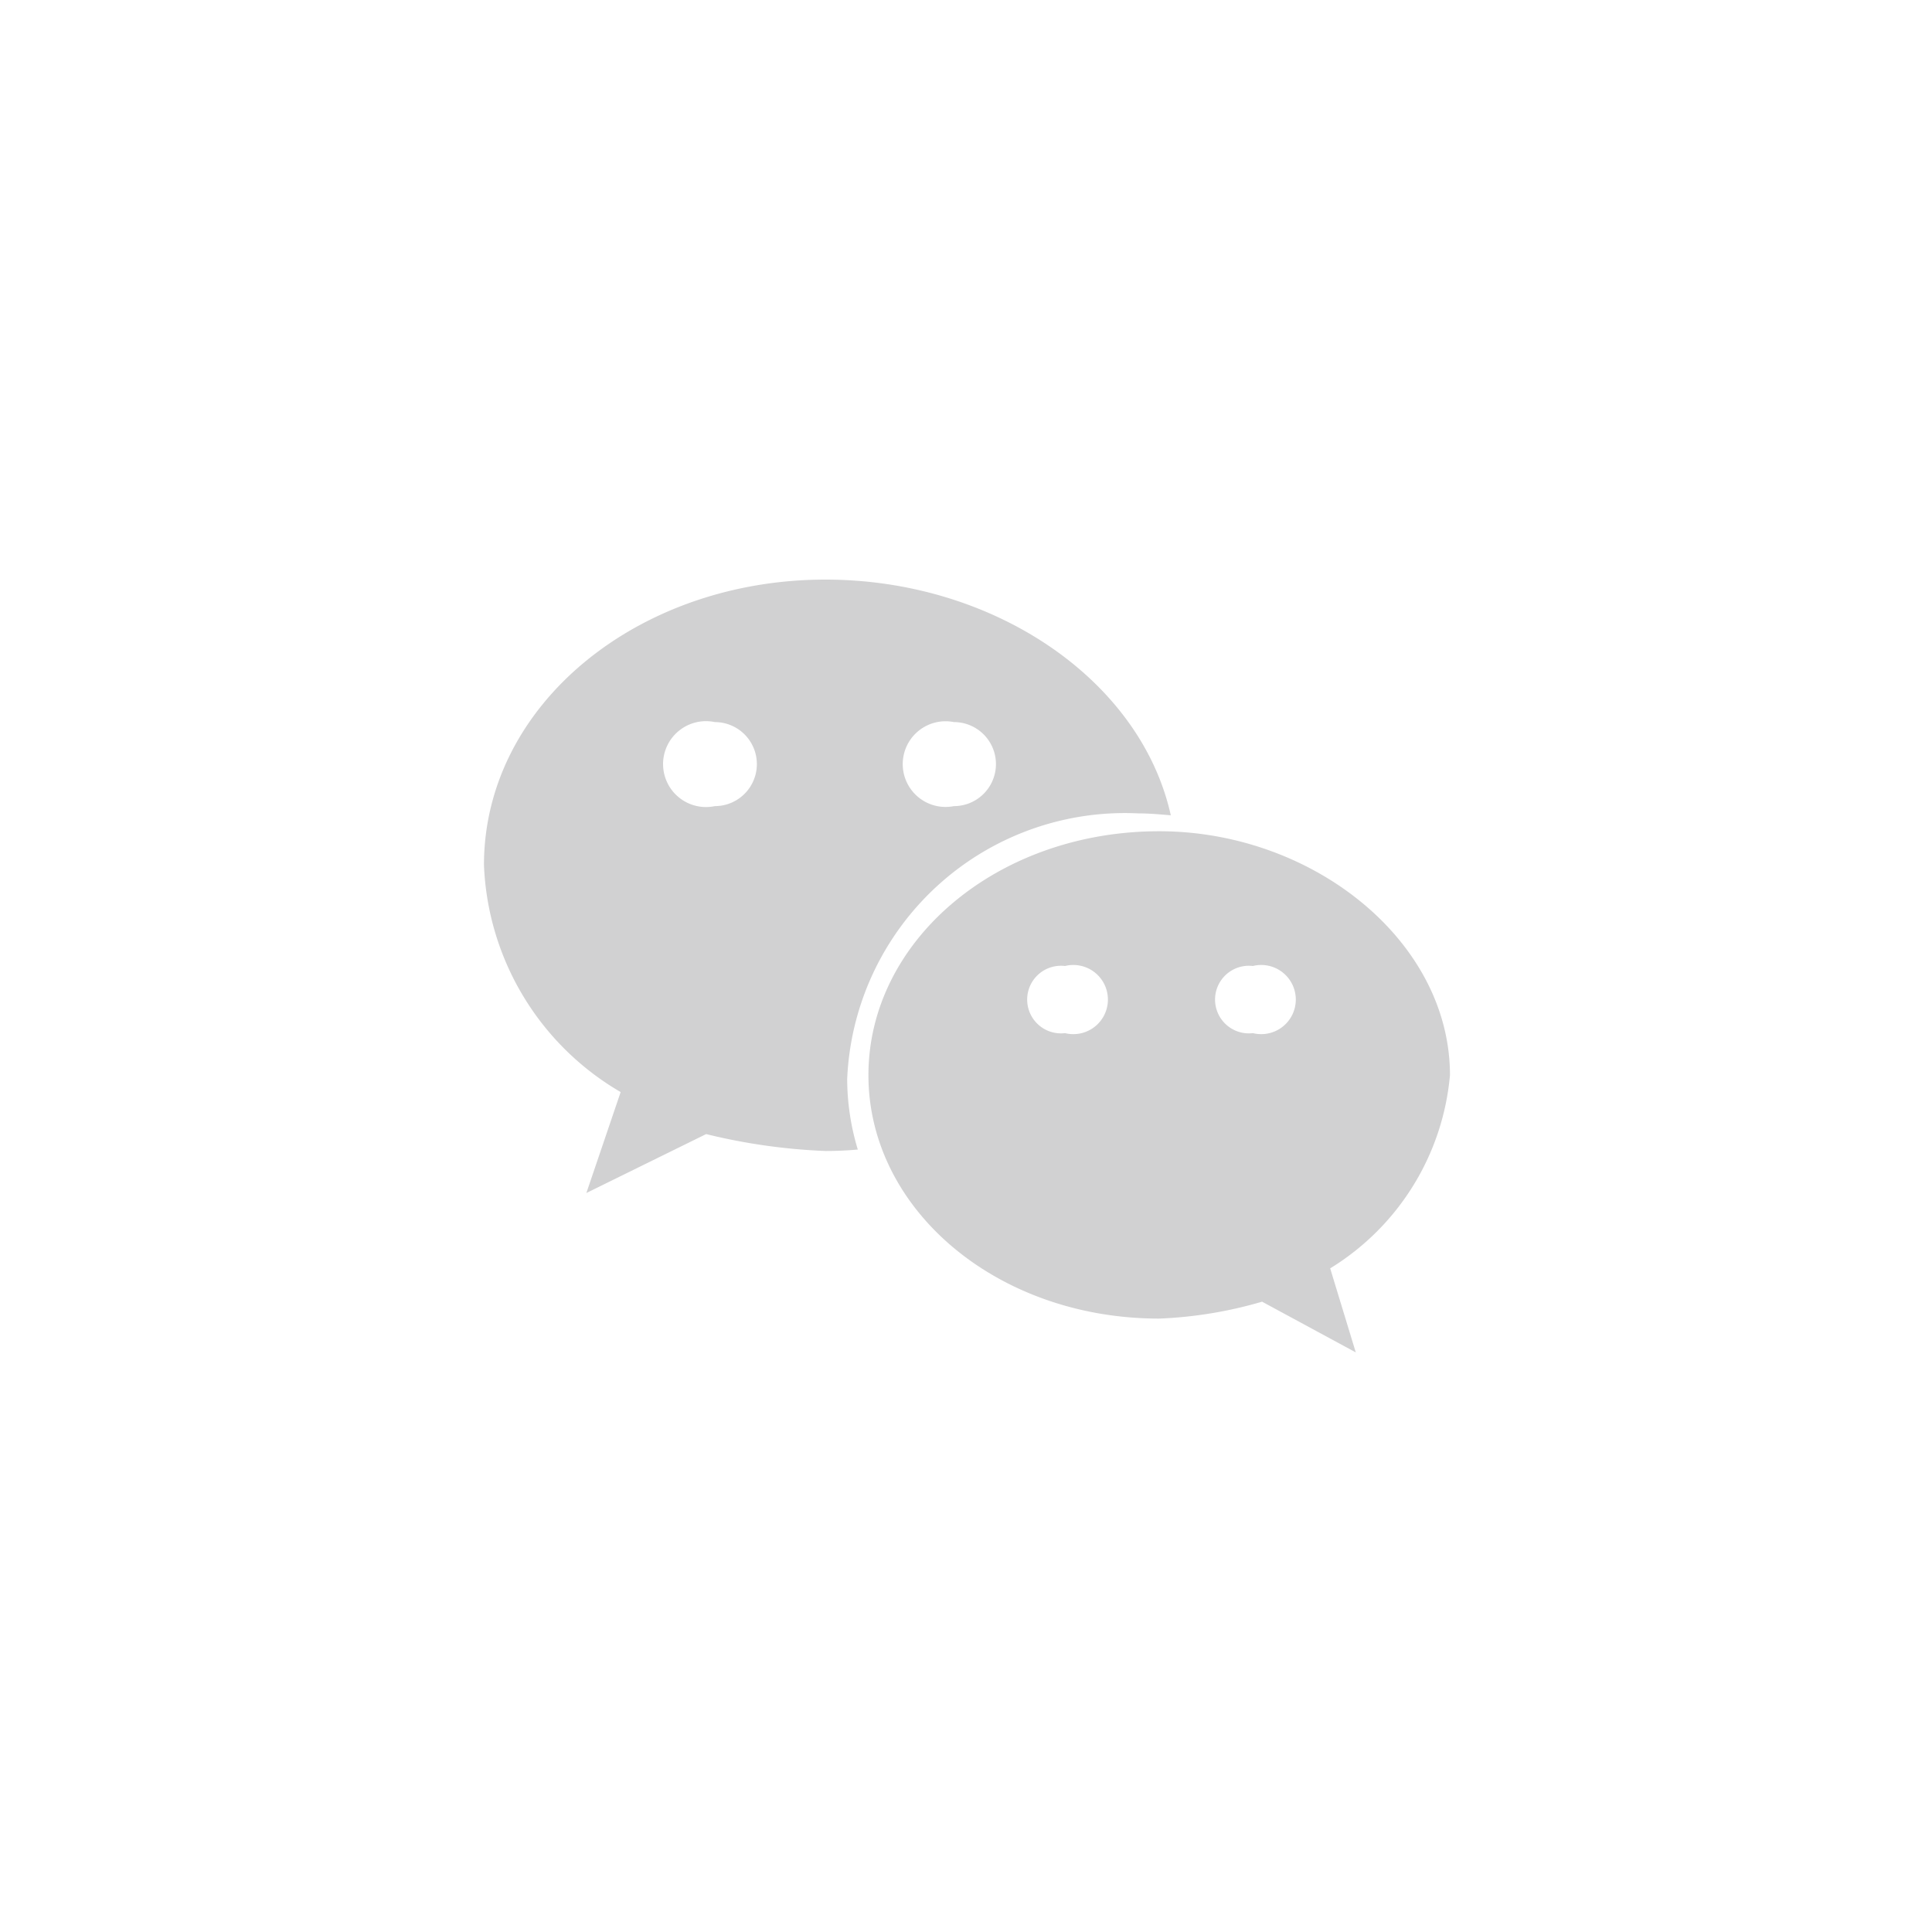 <svg xmlns="http://www.w3.org/2000/svg" width="40" height="40" viewBox="0 0 40 40">
  <defs>
    <style>
      .cls-1 {
        fill: #646569;
        fill-rule: evenodd;
        opacity: 0.3;
      }
    </style>
  </defs>
  <path id="形状_12" data-name="形状 12" class="cls-1" d="M1479.18,5864.37c0.23,0,.45.02,0.68,0.04-0.62-2.8-3.66-4.88-7.15-4.88-3.89,0-7.07,2.6-7.07,5.91a5.7,5.7,0,0,0,2.83,4.7l-0.71,2.09,2.48-1.22a12.356,12.356,0,0,0,2.47.35c0.23,0,.45-0.01.67-0.03a5.059,5.059,0,0,1-.22-1.46,5.754,5.754,0,0,1,6.02-5.5h0Zm-3.81-1.89a0.87,0.87,0,1,1,0,1.74,0.887,0.887,0,1,1,0-1.74h0Zm-4.95,1.74a0.889,0.889,0,1,1,0-1.74,0.87,0.87,0,1,1,0,1.74h0Zm15.22,5.57c0-2.78-2.84-5.05-6.02-5.05-3.36,0-6.02,2.27-6.02,5.05s2.66,5.04,6.02,5.04a8.777,8.777,0,0,0,2.13-.35l1.94,1.05-0.53-1.74a5.237,5.237,0,0,0,2.48-4h0Zm-7.97-.87a0.7,0.7,0,1,1,0-1.39,0.716,0.716,0,1,1,0,1.39h0Zm3.89,0a0.7,0.7,0,1,1,0-1.39,0.716,0.716,0,1,1,0,1.39h0Zm0,0" transform="translate(-1455.62 -5847.53)"/>
</svg>
